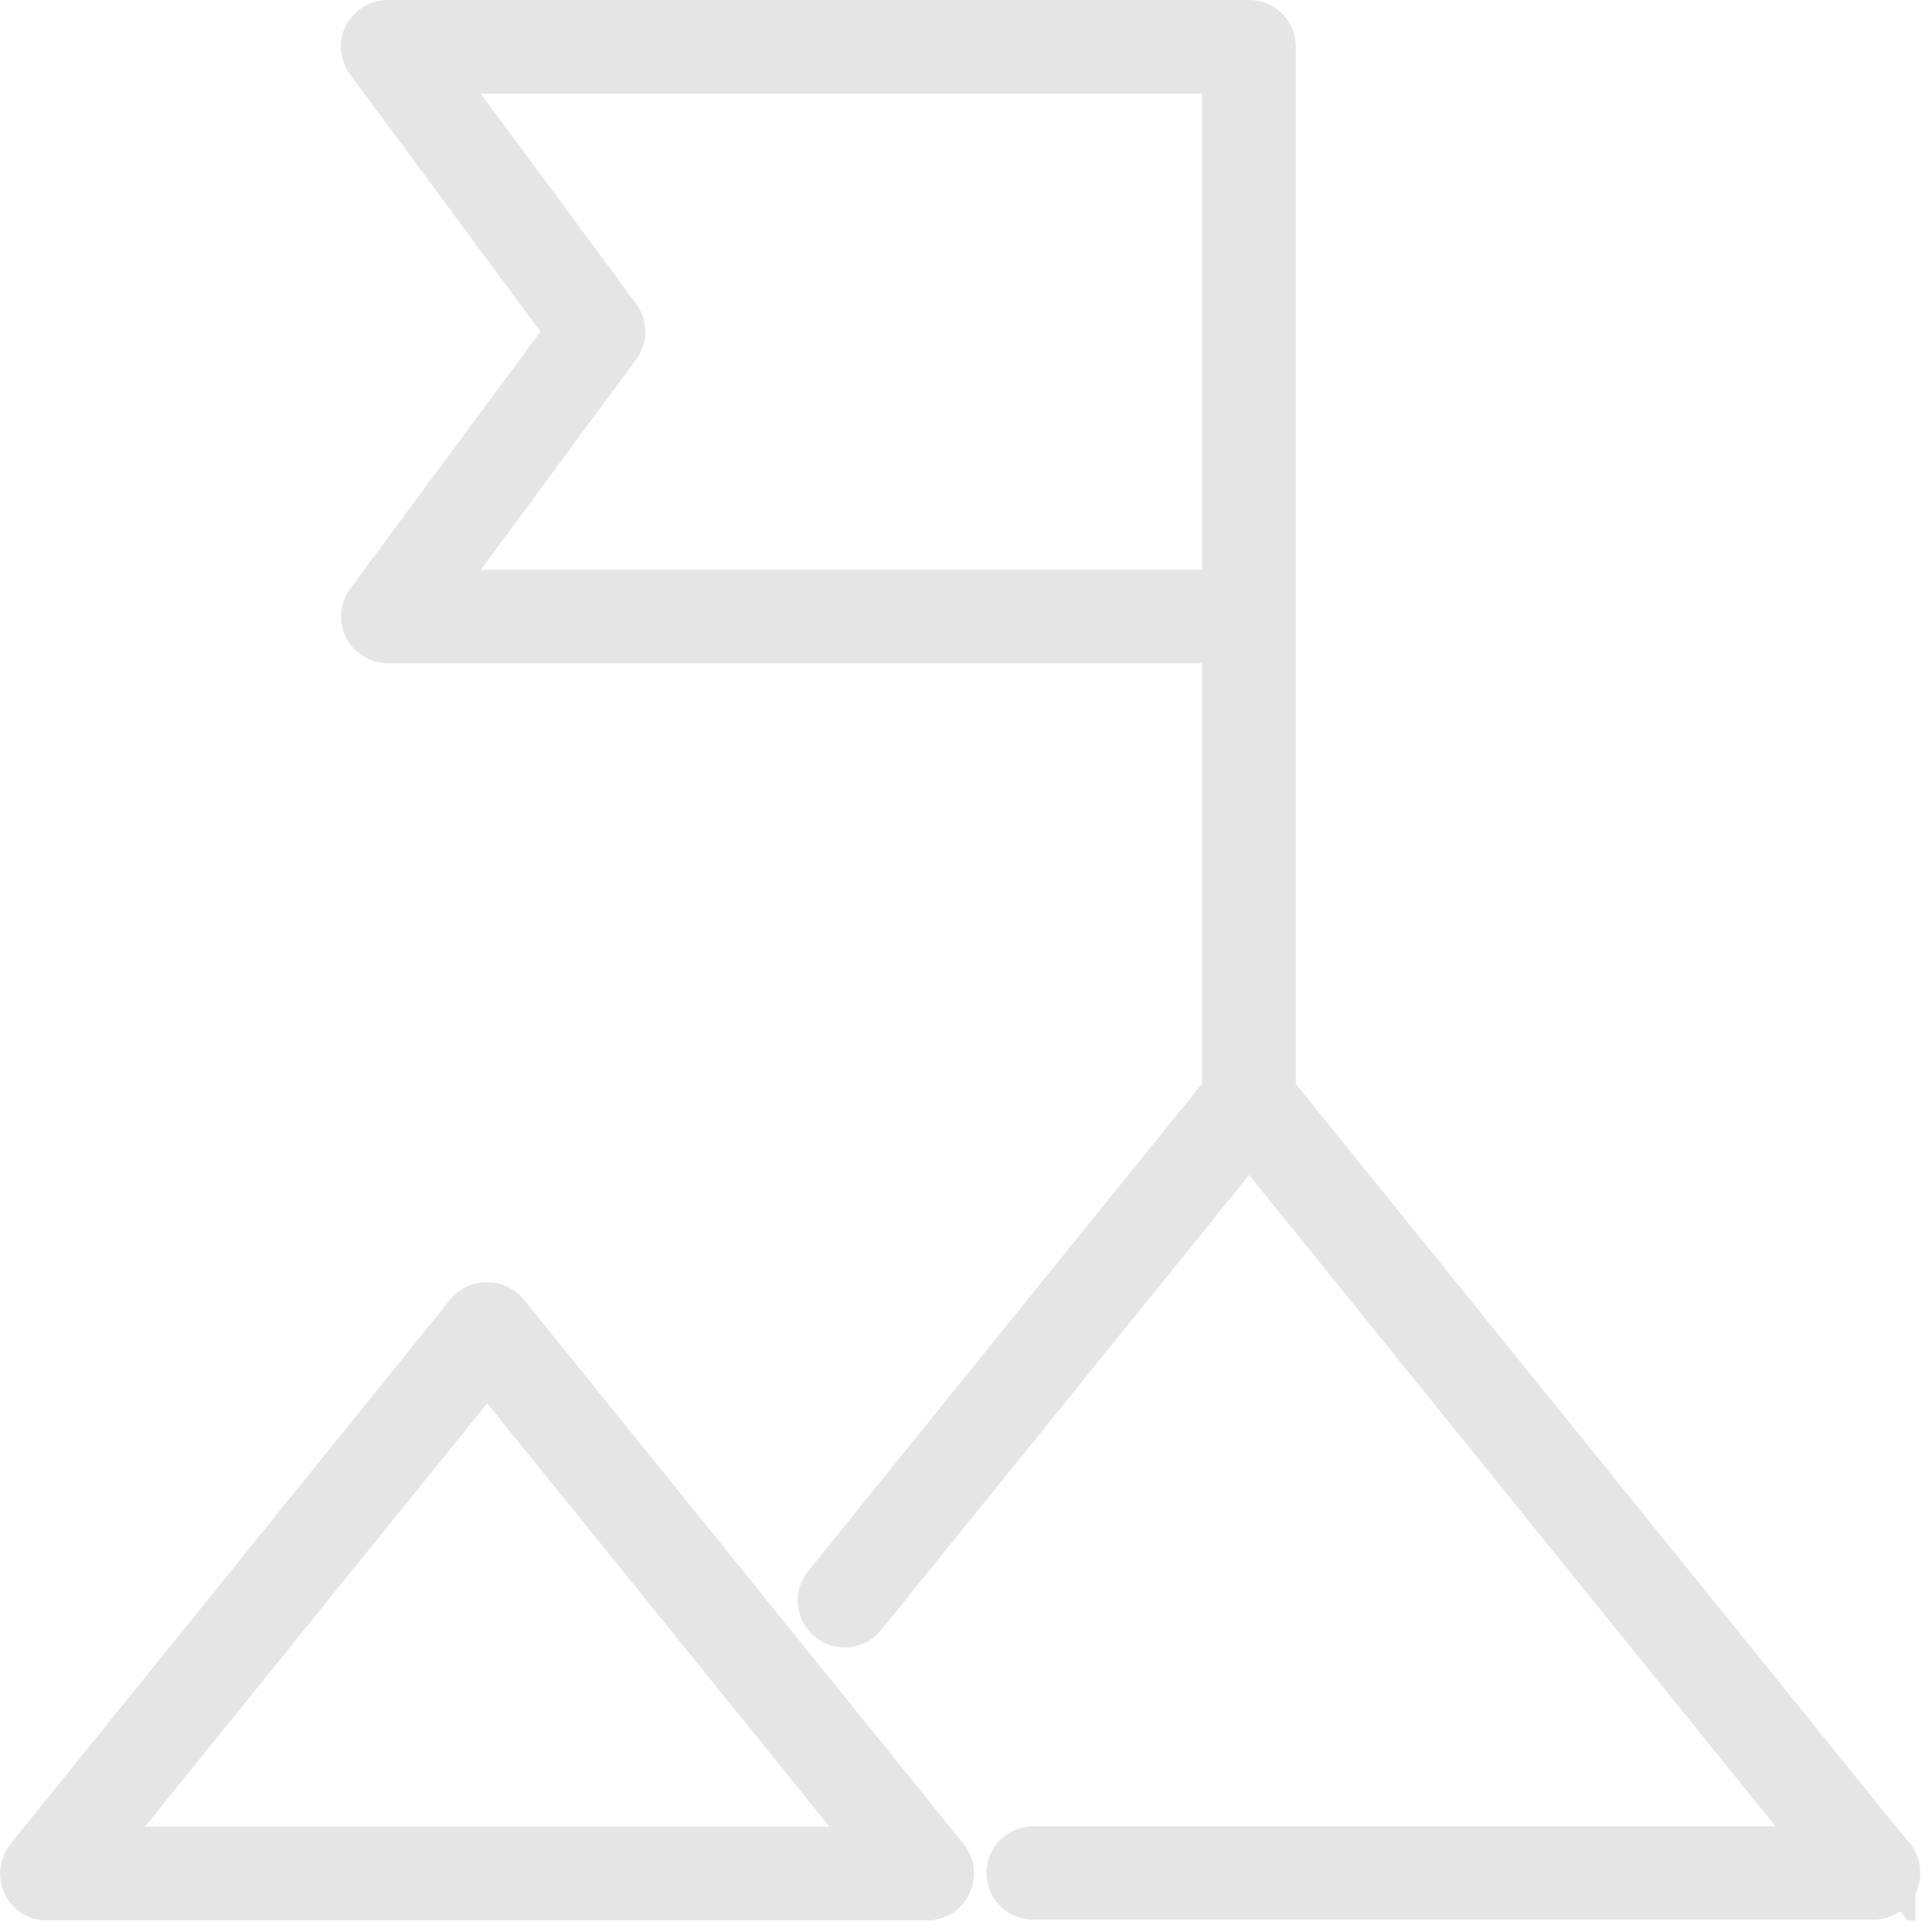 <?xml version="1.0" encoding="UTF-8"?>
<svg xmlns="http://www.w3.org/2000/svg" width="55" height="55" viewBox="0 0 55 55" fill="none">
  <g clip-path="url(#clip0_25_13457)">
    <path d="M53.82 52.94L36.18 31.11V1.33C36.18 0.98 35.9 0.71 35.56 0.71H11.04C10.8 0.71 10.59 0.84 10.48 1.05C10.37 1.26 10.4 1.51 10.54 1.7L16.27 9.44L10.54 17.18C10.4 17.37 10.38 17.62 10.48 17.83C10.59 18.04 10.8 18.17 11.04 18.17H34.93V31.1L23.56 45.17C23.34 45.44 23.39 45.83 23.65 46.05C23.92 46.27 24.31 46.22 24.53 45.96L35.56 32.32L52.03 52.7H29.41C29.06 52.7 28.79 52.98 28.79 53.32C28.79 53.66 29.07 53.94 29.41 53.94H53.34C53.58 53.94 53.8 53.8 53.9 53.58C54 53.36 53.97 53.1 53.82 52.92V52.94ZM12.28 16.93L17.54 9.81C17.7 9.59 17.7 9.29 17.54 9.07L12.28 1.96H34.93V16.93H12.28Z" fill="#E5E5E5" stroke="#E5E5E5" stroke-width="1.42" stroke-miterlimit="10"></path>
    <path d="M14.35 37.43C14.11 37.14 13.61 37.14 13.38 37.43L0.85 52.94C0.7 53.13 0.67 53.39 0.77 53.6C0.87 53.82 1.09 53.96 1.33 53.96H26.4C26.64 53.96 26.86 53.82 26.96 53.6C27.06 53.38 27.03 53.12 26.88 52.94L14.35 37.43ZM2.64 52.71L13.87 38.82L25.1 52.71H2.64Z" fill="#E5E5E5" stroke="#E5E5E5" stroke-width="1.42" stroke-miterlimit="10"></path>
  </g>
  <defs>
    <clipPath id="clip0_25_13457">
      <rect width="54.67" height="54.67" fill="white"></rect>
    </clipPath>
  </defs>
</svg>
